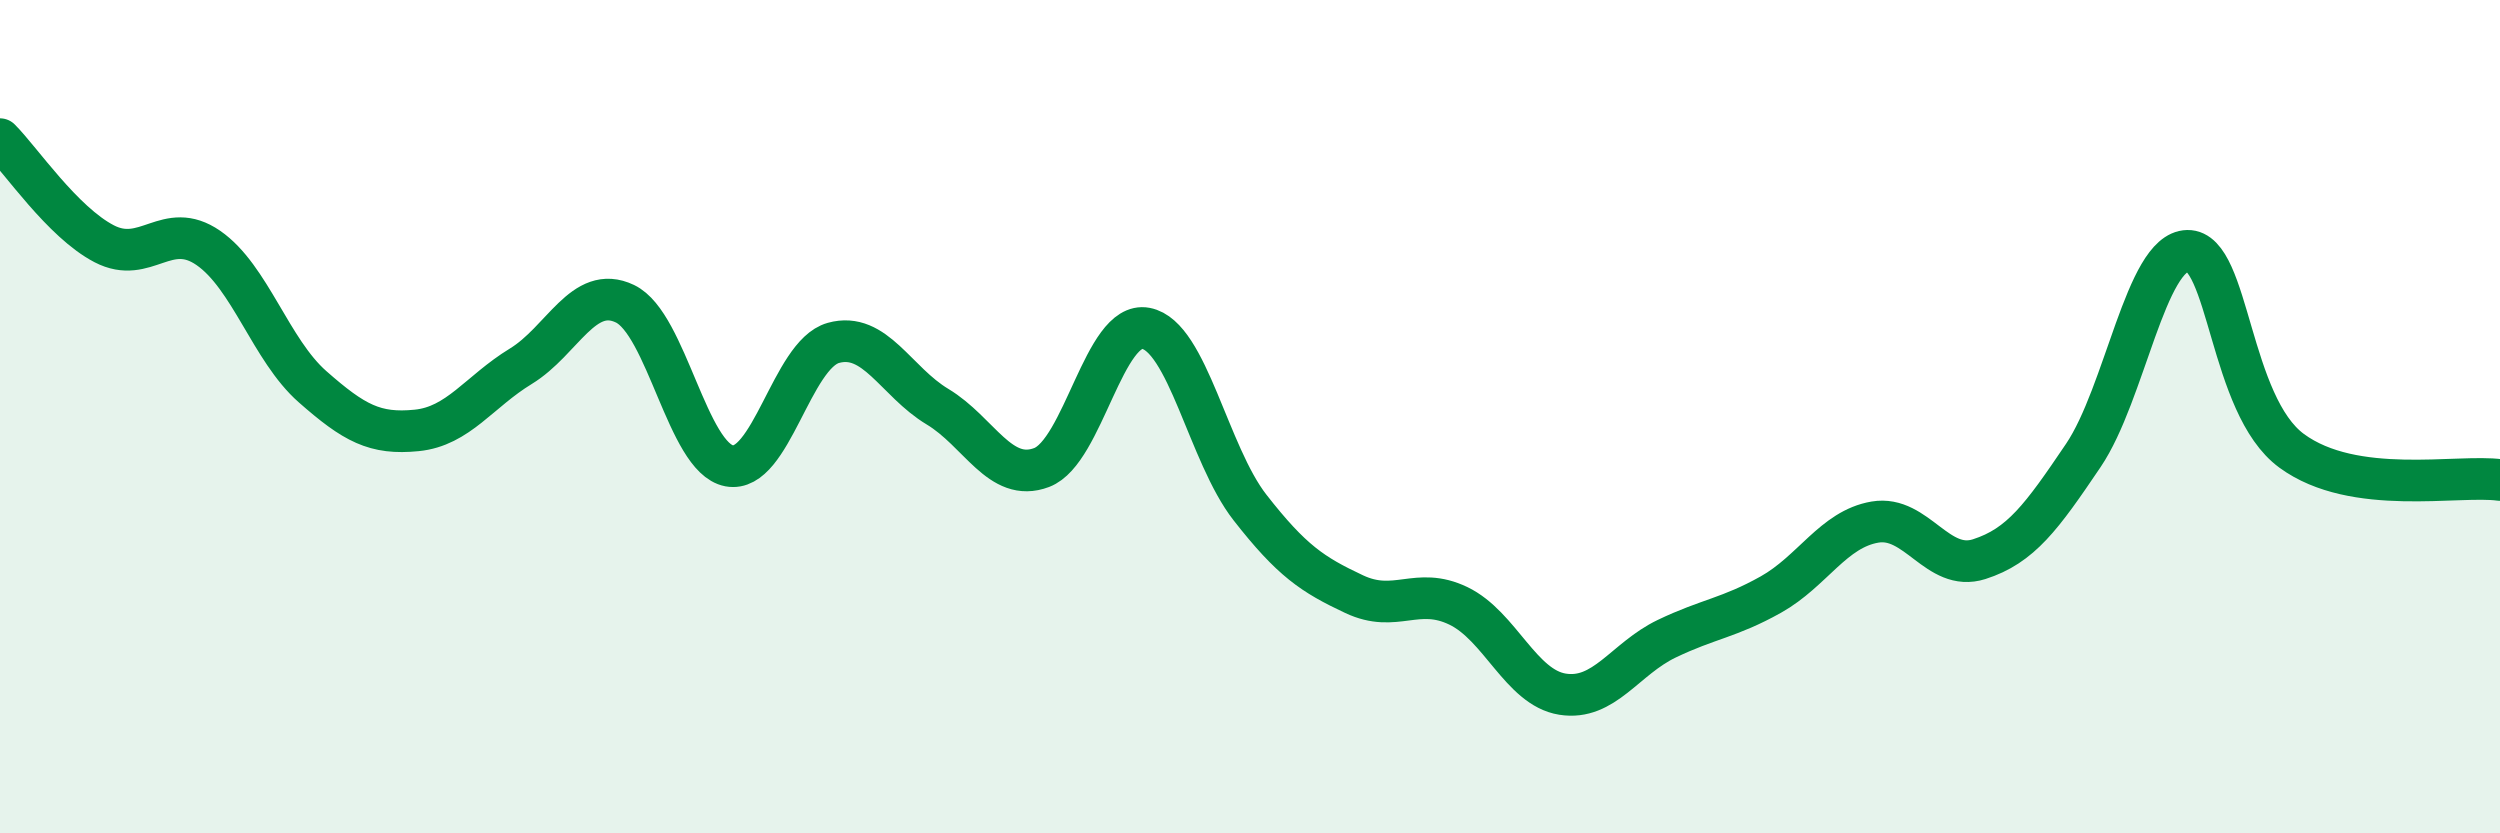 
    <svg width="60" height="20" viewBox="0 0 60 20" xmlns="http://www.w3.org/2000/svg">
      <path
        d="M 0,3.34 C 0.5,3.84 1.5,5.33 2.5,5.85 C 3.5,6.37 4,5.26 5,5.95 C 6,6.64 6.5,8.4 7.5,9.28 C 8.5,10.16 9,10.43 10,10.33 C 11,10.23 11.5,9.4 12.5,8.79 C 13.5,8.18 14,6.81 15,7.29 C 16,7.77 16.5,10.99 17.5,11.18 C 18.5,11.37 19,8.51 20,8.23 C 21,7.95 21.5,9.16 22.5,9.76 C 23.5,10.36 24,11.6 25,11.22 C 26,10.84 26.5,7.69 27.5,7.88 C 28.5,8.07 29,10.9 30,12.18 C 31,13.46 31.5,13.79 32.5,14.26 C 33.5,14.73 34,14.06 35,14.54 C 36,15.02 36.5,16.5 37.5,16.66 C 38.5,16.82 39,15.81 40,15.33 C 41,14.85 41.5,14.83 42.5,14.27 C 43.5,13.71 44,12.7 45,12.53 C 46,12.36 46.5,13.74 47.5,13.42 C 48.5,13.1 49,12.41 50,10.93 C 51,9.45 51.5,6.04 52.5,6.02 C 53.5,6 53.5,9.72 55,10.82 C 56.5,11.92 59,11.38 60,11.52L60 20L0 20Z"
        fill="#008740"
        opacity="0.1"
        stroke-linecap="round"
        stroke-linejoin="round"
      />
      <path
        d="M 0,3.34 C 0.5,3.84 1.5,5.33 2.5,5.85 C 3.5,6.37 4,5.26 5,5.95 C 6,6.64 6.5,8.4 7.5,9.28 C 8.5,10.16 9,10.43 10,10.33 C 11,10.23 11.5,9.4 12.5,8.79 C 13.5,8.18 14,6.81 15,7.29 C 16,7.77 16.5,10.99 17.5,11.18 C 18.5,11.37 19,8.51 20,8.23 C 21,7.95 21.5,9.16 22.5,9.76 C 23.5,10.36 24,11.6 25,11.22 C 26,10.84 26.5,7.69 27.5,7.88 C 28.5,8.07 29,10.9 30,12.18 C 31,13.46 31.5,13.79 32.5,14.26 C 33.5,14.73 34,14.06 35,14.54 C 36,15.02 36.5,16.5 37.5,16.66 C 38.5,16.82 39,15.81 40,15.33 C 41,14.85 41.5,14.83 42.5,14.27 C 43.5,13.71 44,12.7 45,12.53 C 46,12.36 46.5,13.74 47.5,13.42 C 48.5,13.1 49,12.41 50,10.93 C 51,9.45 51.5,6.04 52.5,6.02 C 53.5,6 53.5,9.72 55,10.82 C 56.5,11.92 59,11.38 60,11.52"
        stroke="#008740"
        stroke-width="1"
        fill="none"
        stroke-linecap="round"
        stroke-linejoin="round"
      />
    </svg>
  
